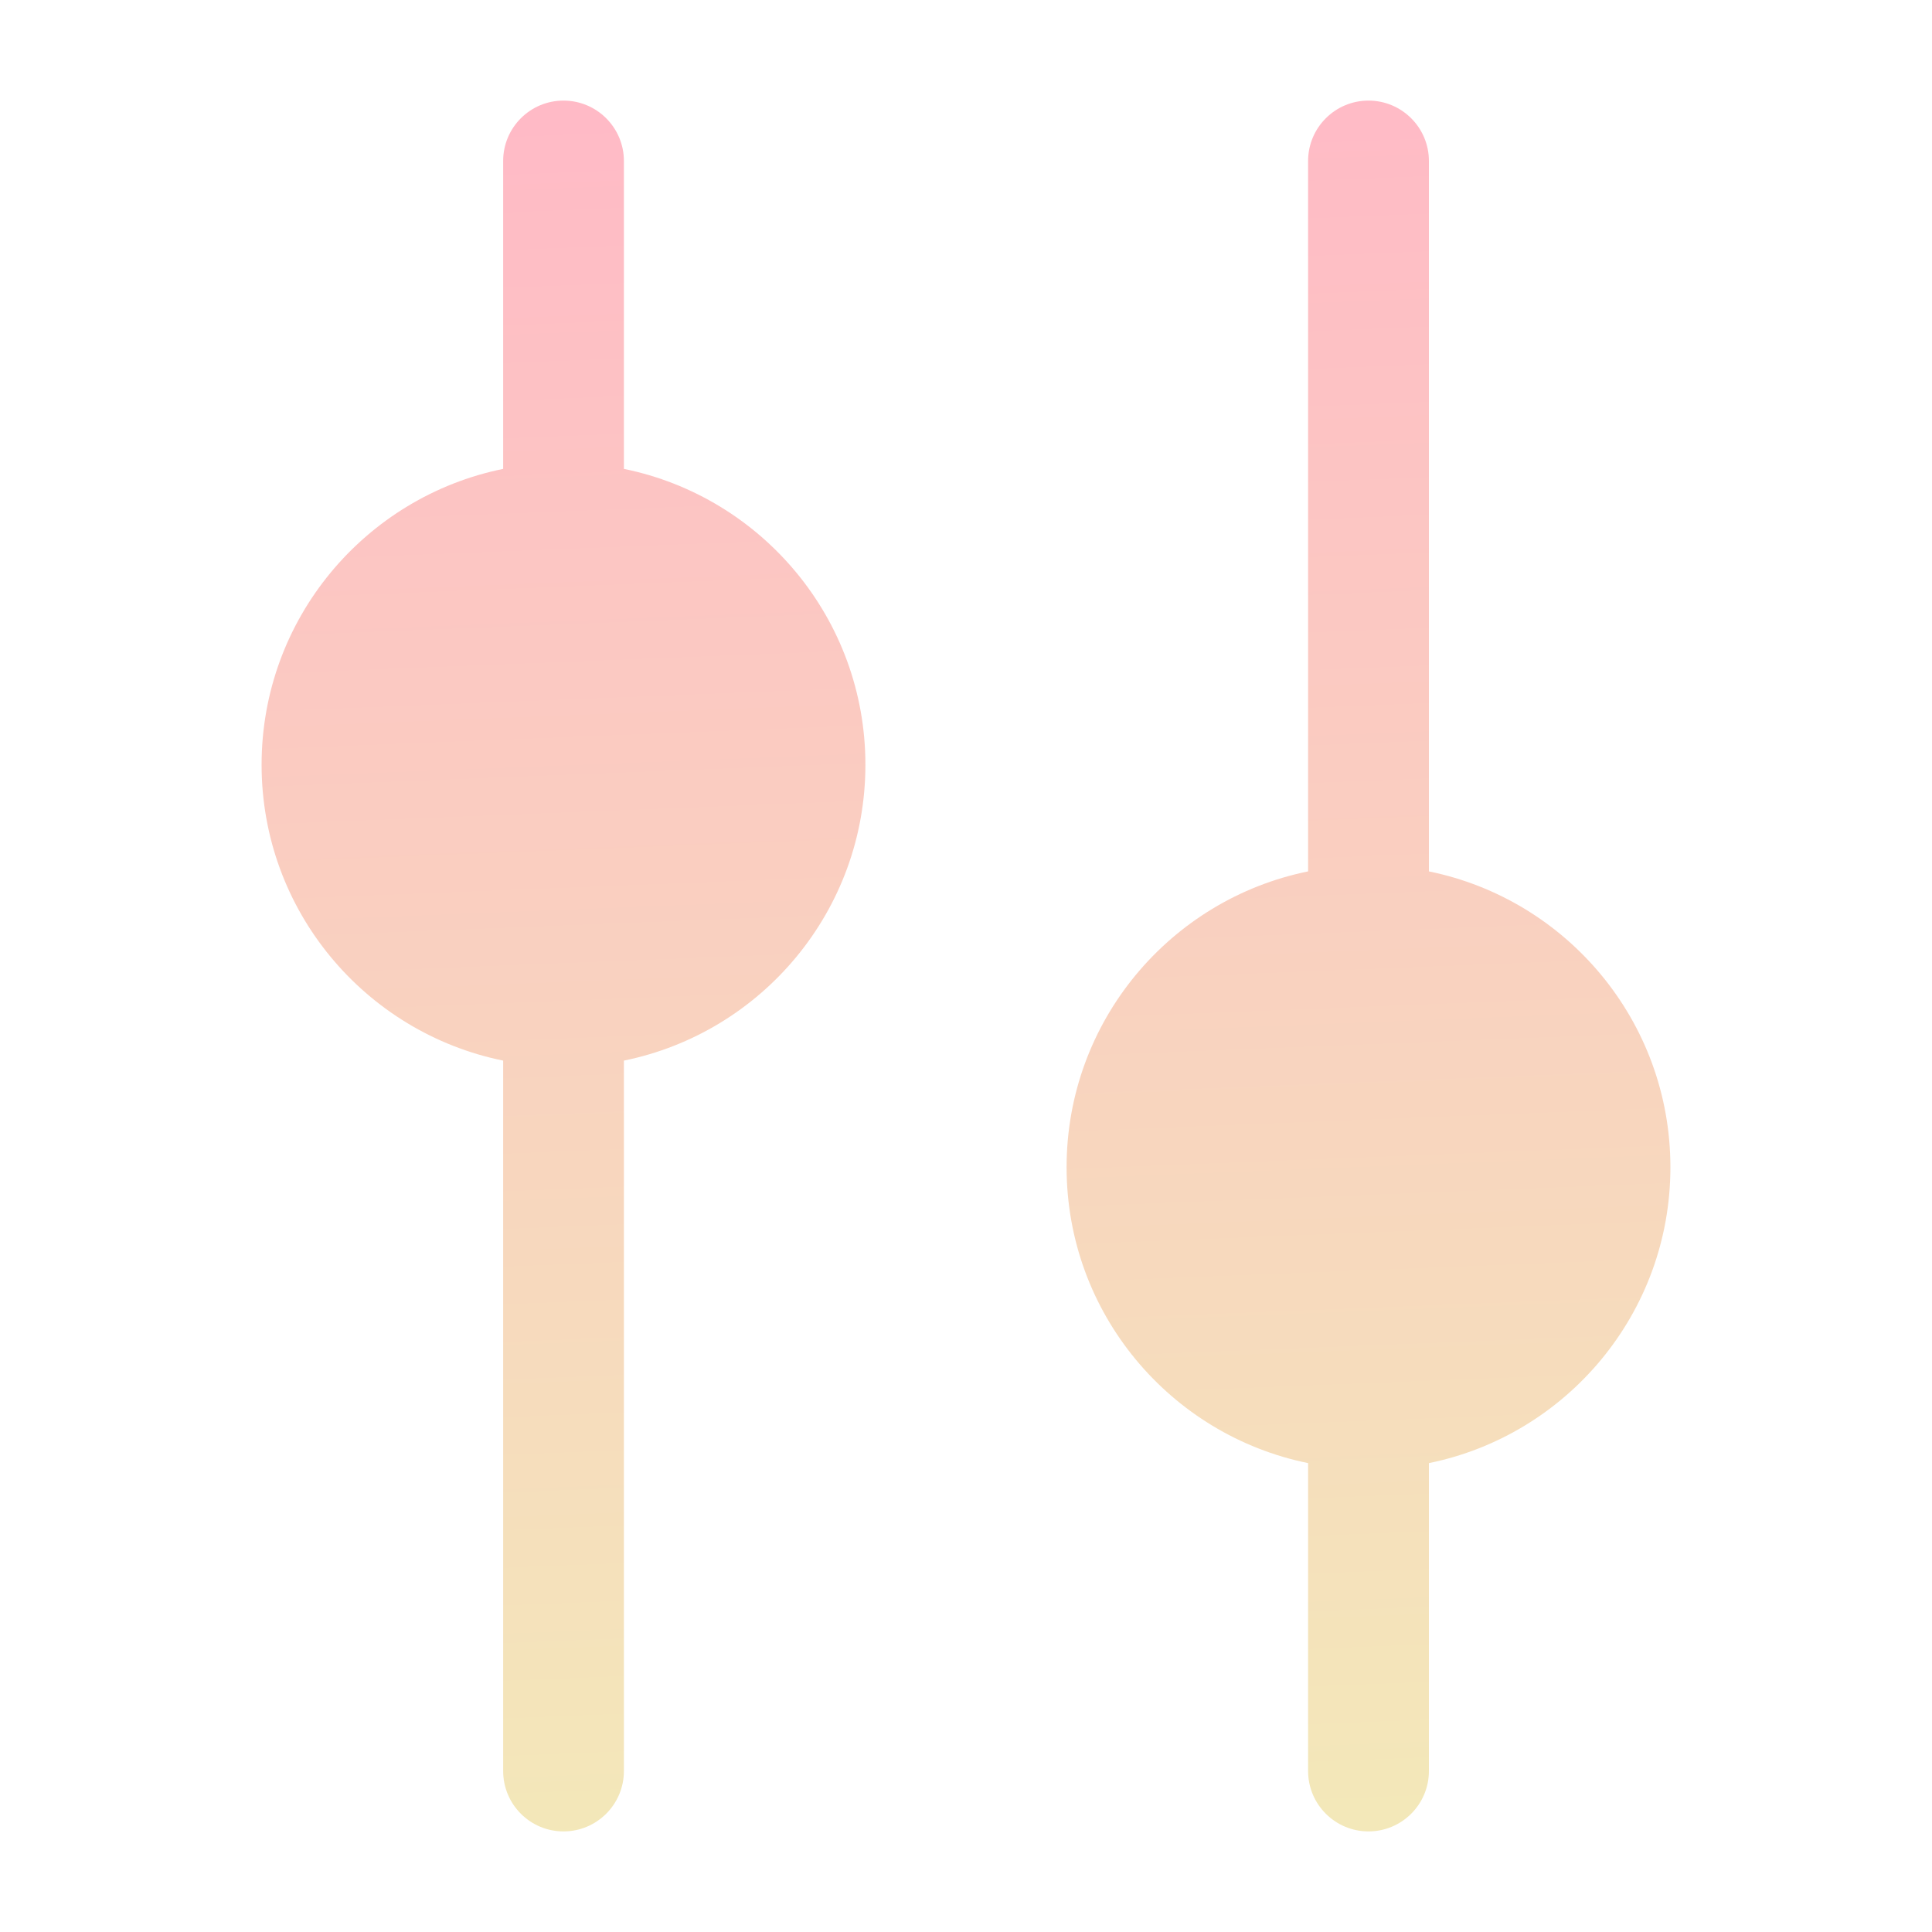 <svg width="30" height="30" viewBox="0 0 30 30" fill="none" xmlns="http://www.w3.org/2000/svg">
<path fill-rule="evenodd" clip-rule="evenodd" d="M8.75 1.562C9.268 1.562 9.688 1.982 9.688 2.5V7.281C11.827 7.716 13.438 9.607 13.438 11.875C13.438 14.143 11.827 16.034 9.688 16.469V27.5C9.688 28.018 9.268 28.438 8.75 28.438C8.232 28.438 7.813 28.018 7.813 27.5V16.469C5.673 16.034 4.062 14.143 4.062 11.875C4.062 9.607 5.673 7.716 7.813 7.281V2.5C7.813 1.982 8.232 1.562 8.75 1.562ZM21.25 1.562C21.768 1.562 22.188 1.982 22.188 2.5V13.531C24.327 13.966 25.938 15.857 25.938 18.125C25.938 20.393 24.327 22.284 22.188 22.719V27.5C22.188 28.018 21.768 28.438 21.25 28.438C20.732 28.438 20.312 28.018 20.312 27.5V22.719C18.173 22.284 16.562 20.393 16.562 18.125C16.562 15.857 18.173 13.966 20.312 13.531V2.5C20.312 1.982 20.732 1.562 21.25 1.562Z" fill="url(#paint0_linear_3405_6188)"/>
<defs>
<linearGradient id="paint0_linear_3405_6188" x1="15" y1="1.562" x2="16.06" y2="28.396" gradientUnits="userSpaceOnUse">
<stop stop-color="#FFBAC6"/>
<stop offset="1" stop-color="#F3E8B9"/>
</linearGradient>
</defs>
</svg>

